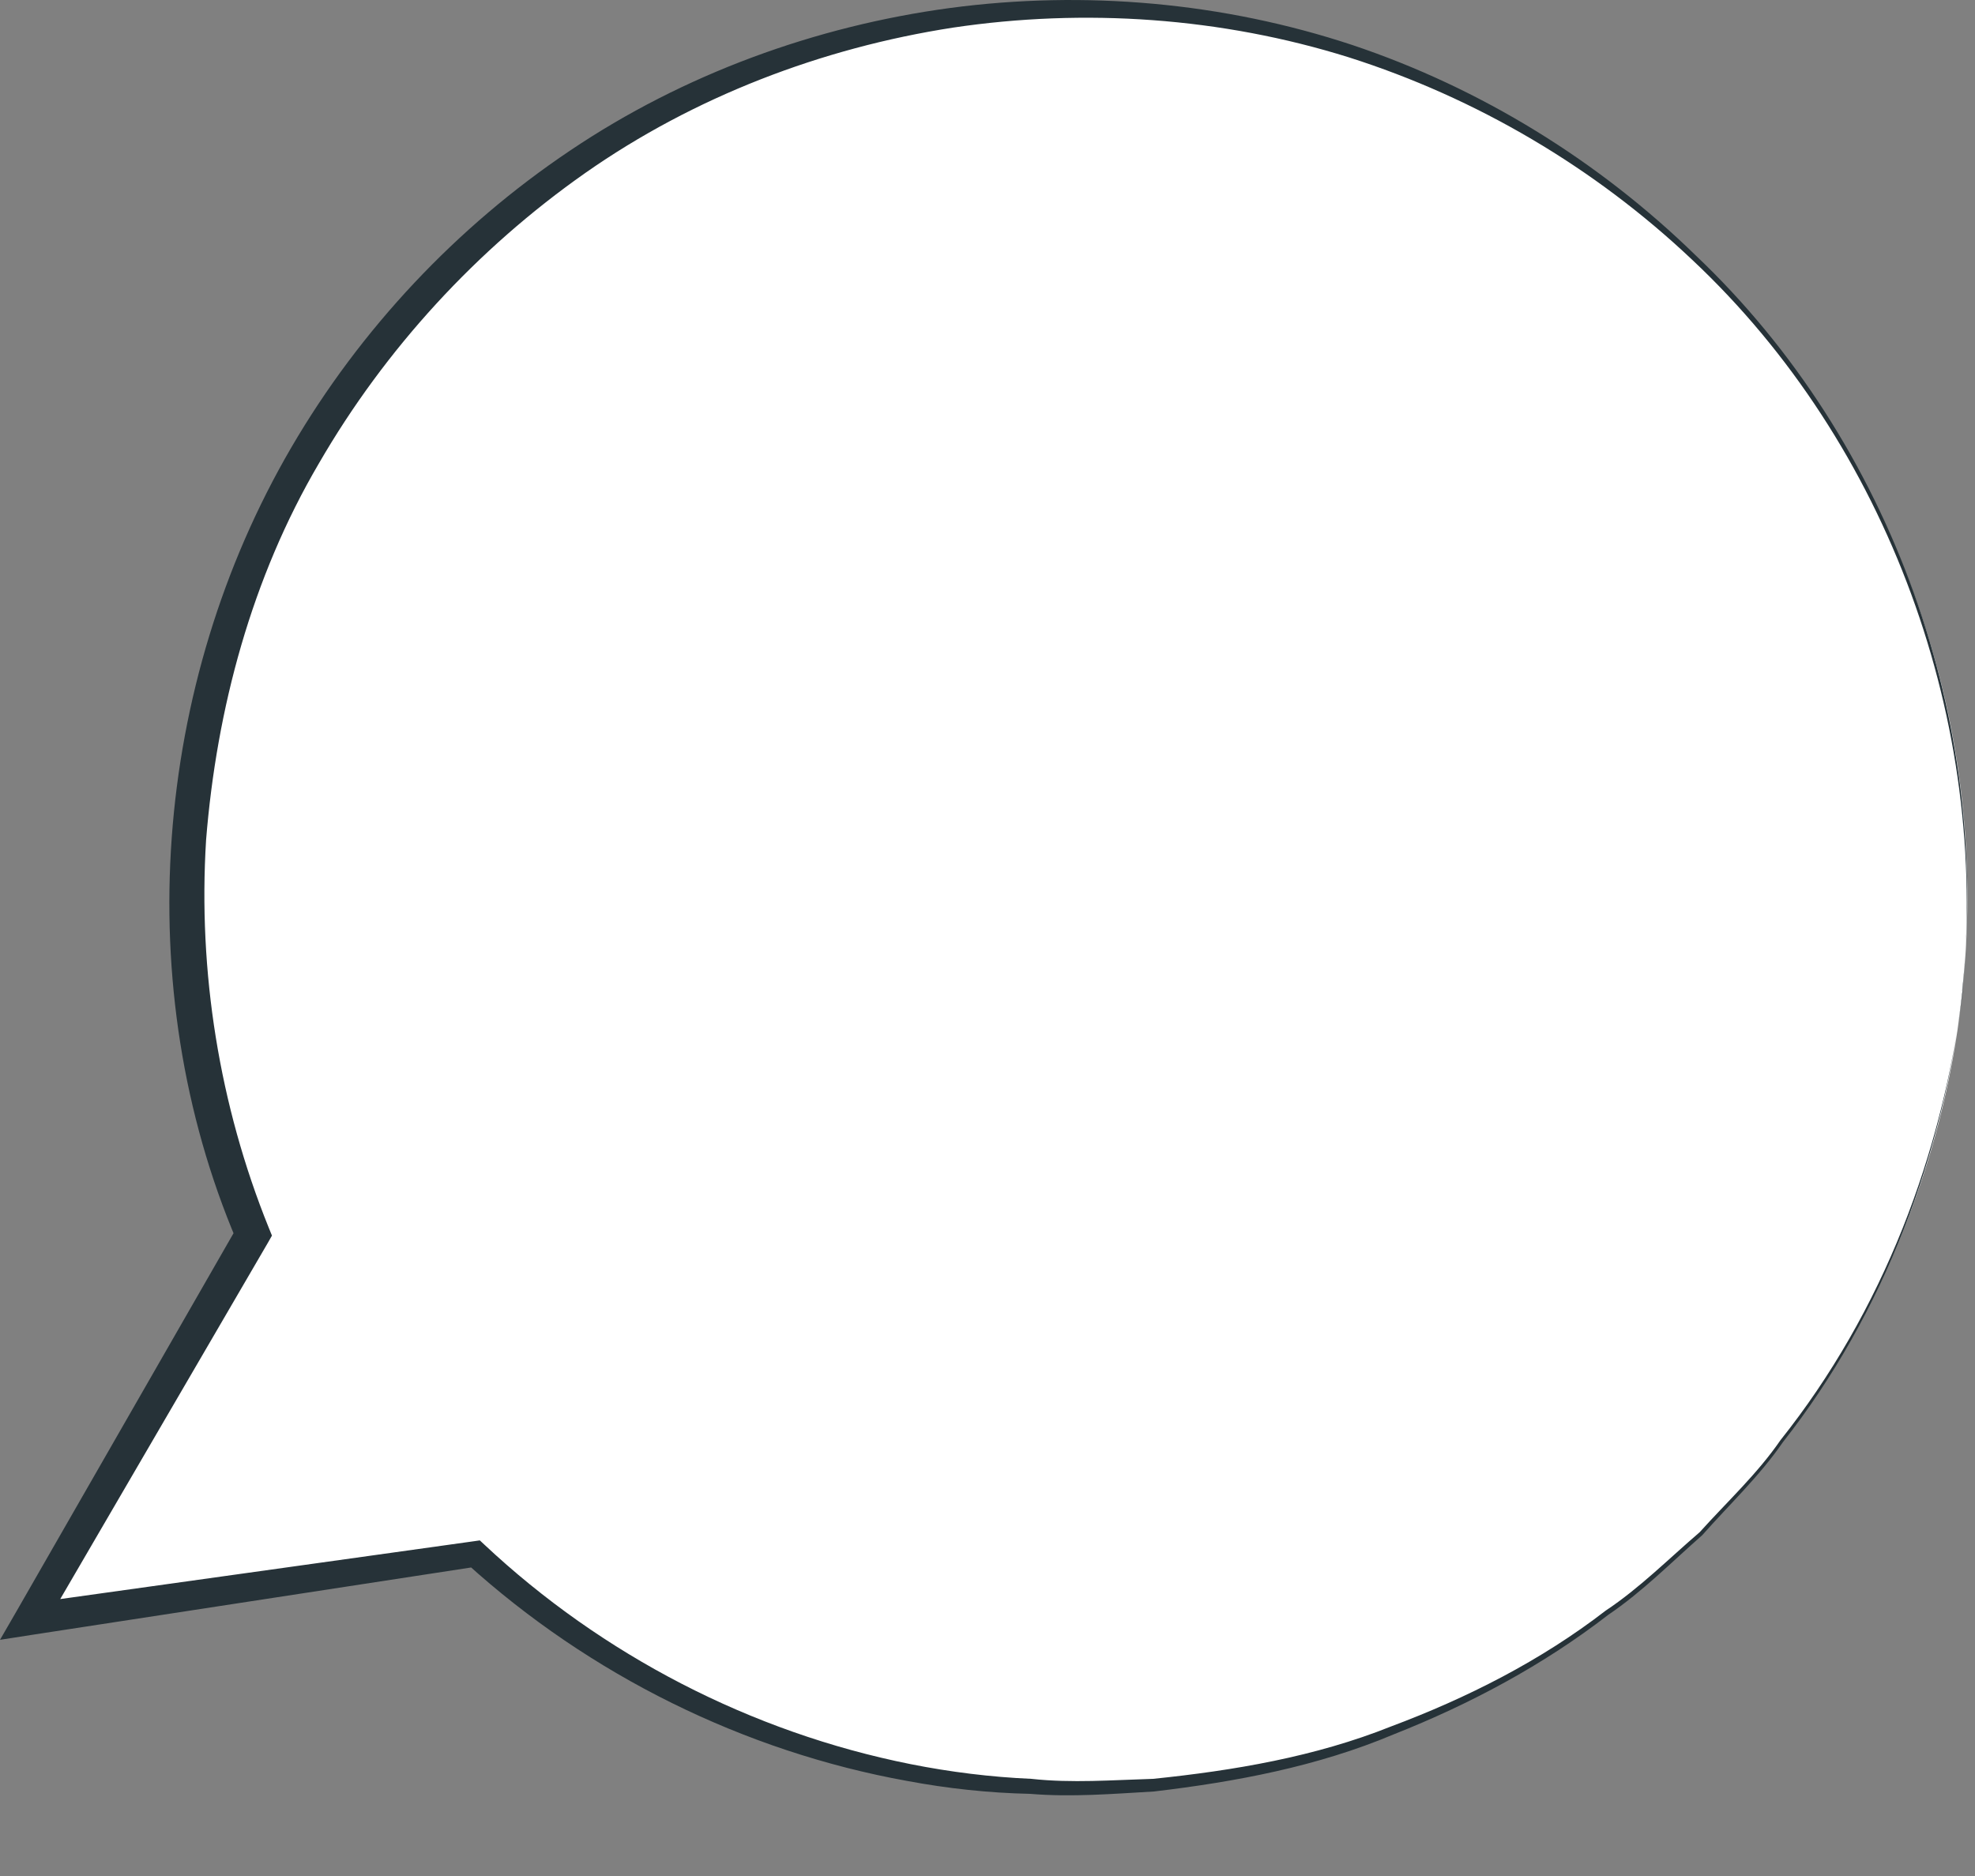 <?xml version="1.0" encoding="UTF-8"?> <svg xmlns="http://www.w3.org/2000/svg" width="20" height="19" viewBox="0 0 20 19" fill="none"><rect x="0" y="0" width="20" height="19" fill="#808080" stroke="none"/><path d="M19.873 10.037C19.355 14.988 14.919 18.584 9.968 18.066C7.967 17.858 6.19 17.006 4.811 15.738L0.301 16.399L2.557 12.499C2.009 11.168 1.78 9.685 1.938 8.158C2.456 3.207 6.892 -0.39 11.843 0.128C16.795 0.646 20.391 5.082 19.873 10.034V10.037Z" fill="white"></path><path d="M19.873 10.037C19.686 11.683 19.084 13.297 18.054 14.607C17.819 14.949 17.512 15.238 17.238 15.548C16.926 15.822 16.634 16.119 16.286 16.355C15.628 16.864 14.886 17.26 14.112 17.566C13.341 17.891 12.514 18.046 11.686 18.144C11.269 18.168 10.852 18.203 10.432 18.168C10.013 18.159 9.596 18.114 9.185 18.037C7.535 17.739 5.972 16.965 4.725 15.834L4.832 15.866L0.328 16.557L0 16.608L0.167 16.319L2.409 12.413L2.397 12.567C1.304 9.995 1.551 6.931 2.95 4.532C3.65 3.332 4.624 2.296 5.773 1.525C6.922 0.751 8.256 0.265 9.62 0.081C10.986 -0.101 12.391 0.024 13.695 0.456C14.999 0.893 16.193 1.632 17.173 2.588C19.165 4.478 20.165 7.318 19.87 10.034L19.873 10.037ZM19.873 10.037C20.147 7.321 19.126 4.499 17.137 2.632C16.149 1.697 14.952 0.992 13.66 0.581C12.368 0.176 10.983 0.081 9.649 0.28C8.319 0.486 7.029 0.98 5.928 1.751C4.829 2.522 3.9 3.534 3.23 4.692C2.549 5.851 2.194 7.176 2.087 8.506C2.004 9.843 2.221 11.195 2.721 12.433L2.754 12.514L2.712 12.588L0.444 16.48L0.283 16.241L4.796 15.61L4.859 15.601L4.904 15.643C6.097 16.762 7.607 17.545 9.221 17.867C9.623 17.947 10.033 17.998 10.444 18.016C10.855 18.061 11.266 18.028 11.677 18.016C12.493 17.932 13.317 17.793 14.085 17.486C14.857 17.197 15.604 16.819 16.259 16.313C16.604 16.084 16.896 15.789 17.212 15.518C17.488 15.211 17.795 14.928 18.03 14.586C19.064 13.288 19.677 11.683 19.876 10.037H19.873Z" fill="#263238"></path></svg> 